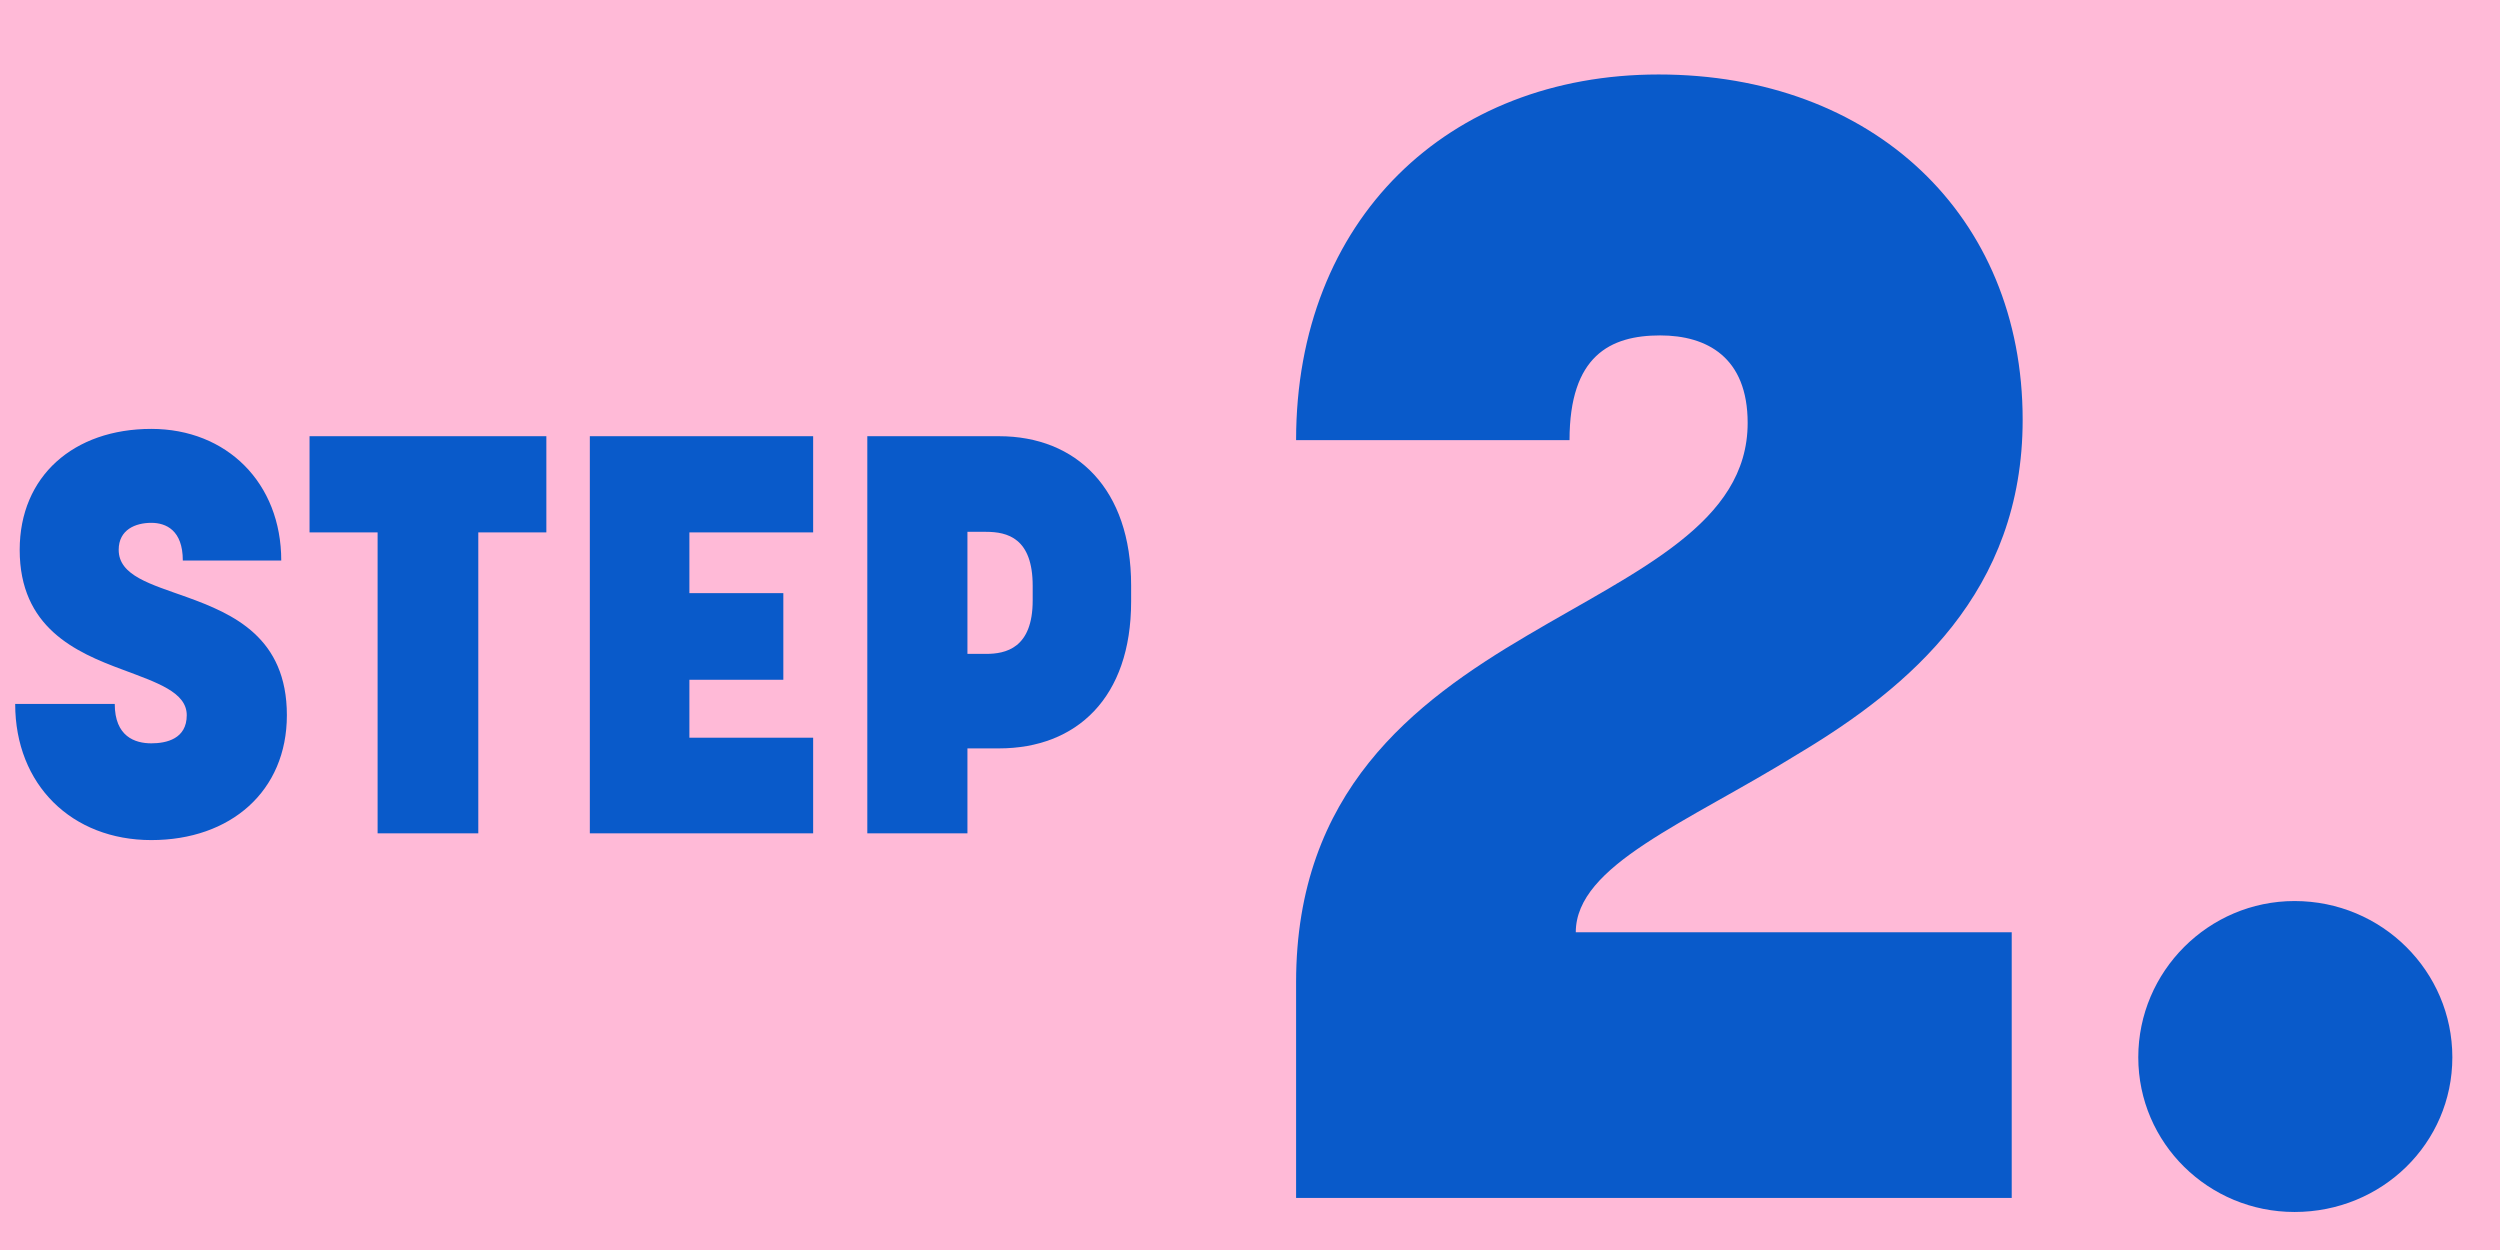 <svg xmlns="http://www.w3.org/2000/svg" xmlns:xlink="http://www.w3.org/1999/xlink" width="240" height="120" viewBox="0 0 240 120"><defs><rect id="a" width="240" height="120" x="0" y="0"></rect></defs><g fill="none" fill-rule="evenodd"><mask id="b" fill="#fff"><use xlink:href="#a"></use></mask><use xlink:href="#a" fill="#FFBAD7"></use><g fill="#095ACA" fill-rule="nonzero" mask="url(#b)"><path d="M0 87.15 0 107.85 68.7 107.85 68.7 82.35 26.85 82.35C26.85 75.9 37.5 71.85 48.15 65.25 58.95 58.8 69.75 49.65 69.75 33.15 69.75 13.5 55.35 0 34.8 0 14.55 0 0 13.95 0 35.1L26.25 35.1C26.25 27 30.15 25.05 34.95 25.05 39.45 25.05 43.35 27.15 43.35 33.45 43.35 43.05 32.85 47.55 22.2 53.85 11.25 60.3 0 68.85 0 87.15ZM95.85 109.2C104.25 109.2 111 102.6 111 94.35 111 86.1 104.25 79.35 95.85 79.35 87.6 79.35 80.85 86.1 80.85 94.35 80.85 102.6 87.6 109.2 95.85 109.2Z" transform="translate(124.425 7.15)"></path></g><g fill="#095ACA" fill-rule="nonzero" mask="url(#b)"><g transform="translate(1.458 41.174)"><path d="M13.068,39.474 C20.682,39.474 26.082,34.776 26.082,27.486 C26.082,20.034 20.952,17.766 16.47,16.146 C13.014,14.904 9.936,14.094 9.936,11.61 C9.936,9.666 11.556,9.018 13.068,9.018 C14.472,9.018 16.092,9.72 16.092,12.636 L25.542,12.636 C25.542,5.184 20.304,0 13.068,0 C5.616,0 0.432,4.536 0.432,11.61 C0.432,19.062 5.778,21.438 10.314,23.112 C13.608,24.354 16.47,25.272 16.47,27.486 C16.47,29.754 14.526,30.186 13.068,30.186 C11.502,30.186 9.558,29.538 9.558,26.406 L0,26.406 C0,34.182 5.454,39.474 13.068,39.474 Z"></path><polygon points="34.792 38.826 44.458 38.826 44.458 9.936 50.992 9.936 50.992 .702 28.258 .702 28.258 9.936 34.792 9.936"></polygon><polygon points="55.166 38.826 76.604 38.826 76.604 29.646 64.724 29.646 64.724 24.084 73.742 24.084 73.742 15.768 64.724 15.768 64.724 9.936 76.604 9.936 76.604 .702 55.166 .702"></polygon><path d="M81.804,38.826 L91.416,38.826 L91.416,30.672 L94.44,30.672 C101.892,30.672 107.13,25.812 107.13,16.578 L107.13,15.012 C107.13,5.778 101.892,0.702 94.44,0.702 L81.804,0.702 L81.804,38.826 Z M91.416,21.6 L91.416,9.882 L93.198,9.882 C95.25,9.882 97.68,10.476 97.68,15.066 L97.68,16.47 C97.68,21.06 95.088,21.6 93.198,21.6 L91.416,21.6 Z"></path></g></g></g></svg>